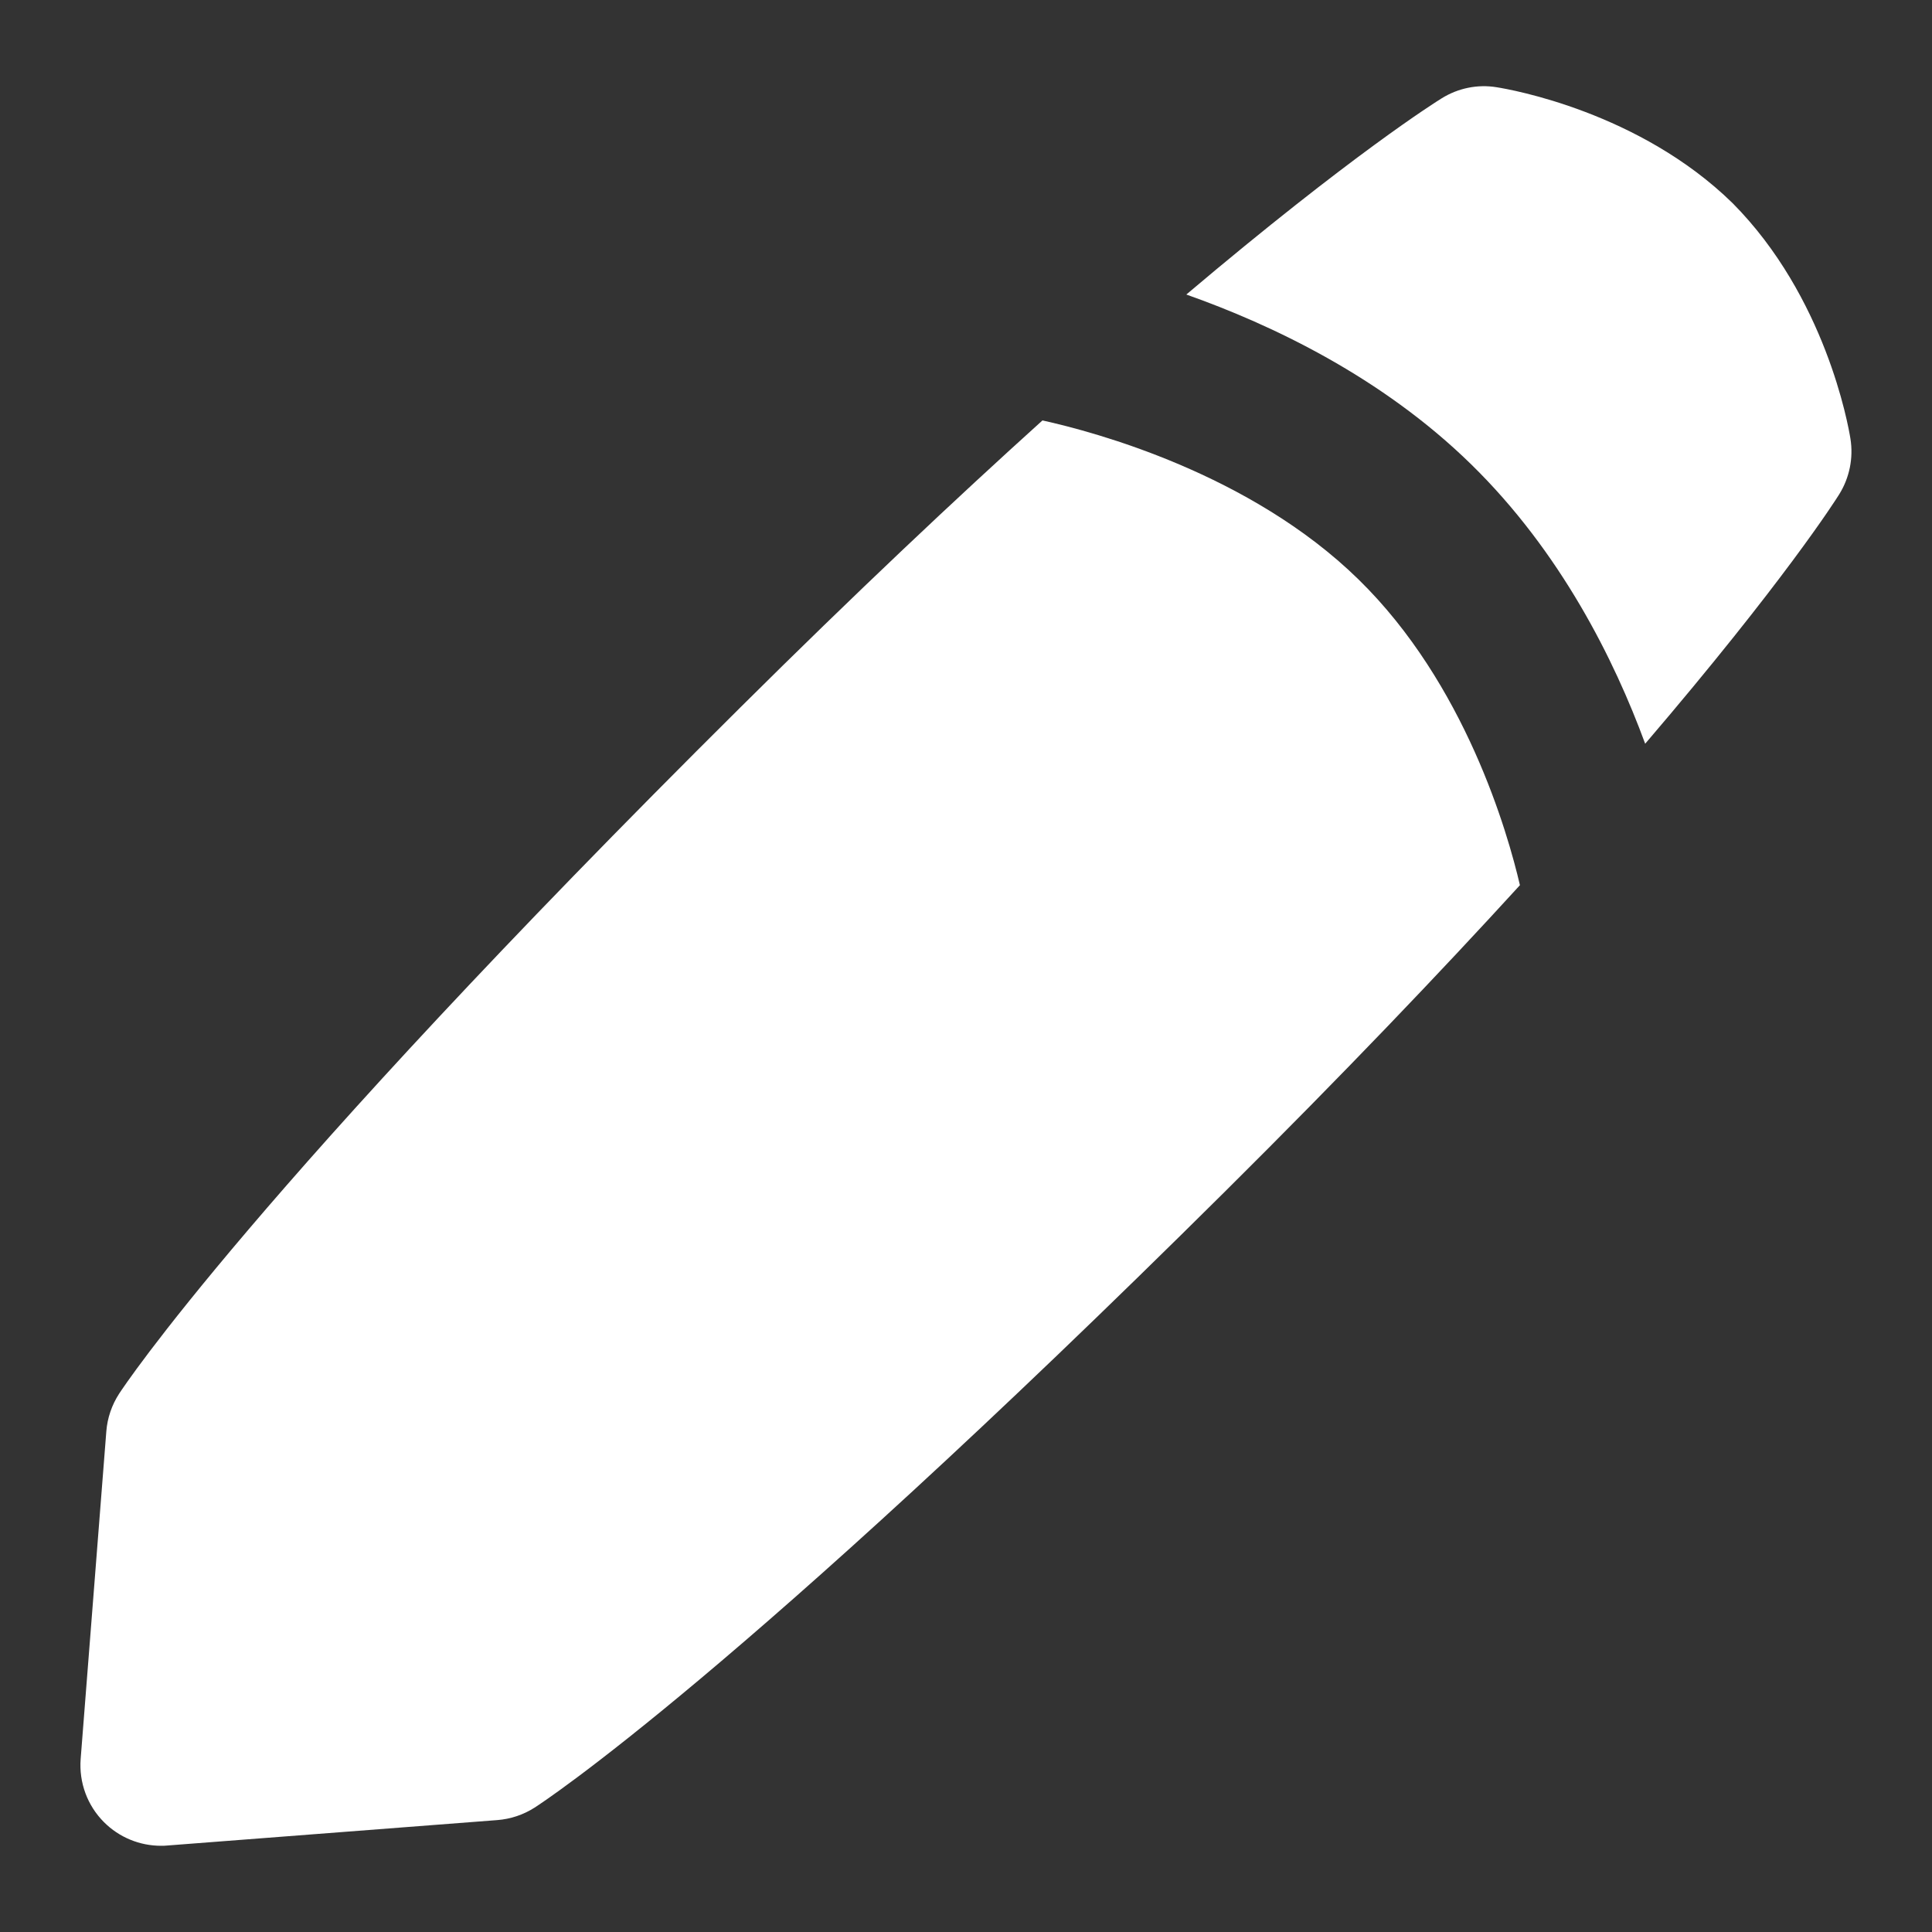 <svg width="83" height="83" viewBox="0 0 83 83" fill="none" xmlns="http://www.w3.org/2000/svg">
<rect x="0" y="0" width="83" height="83" fill="#333333" stroke="none"/>
<path d="M79.497 18.854C79.4 18.242 78.418 12.743 74.434 8.728C70.432 4.813 64.913 3.845 64.297 3.748C63.478 3.613 62.641 3.786 61.939 4.222C61.693 4.374 58.086 6.632 50.965 12.653C54.628 13.947 59.362 16.191 63.201 19.947C67.054 23.716 69.357 28.354 70.678 31.951C76.626 24.999 78.864 21.479 79.013 21.237C79.455 20.528 79.628 19.68 79.497 18.854Z" fill="white"/>
<path d="M44.785 18.062C41.075 21.41 36.755 25.477 31.81 30.388C10.842 51.207 5.343 59.531 5.118 59.874C4.804 60.358 4.613 60.915 4.568 61.489L3.465 75.568C3.389 76.578 3.752 77.567 4.468 78.282C5.118 78.933 6 79.296 6.917 79.296C7.003 79.296 7.093 79.296 7.183 79.285L21.366 78.192C21.936 78.148 22.486 77.964 22.967 77.656C23.313 77.435 31.692 71.975 52.657 51.159C57.713 46.137 61.883 41.766 65.297 38.028C64.775 35.783 62.952 29.378 58.363 24.893C53.708 20.338 47.013 18.554 44.785 18.062Z" fill="white"/>
</svg>
